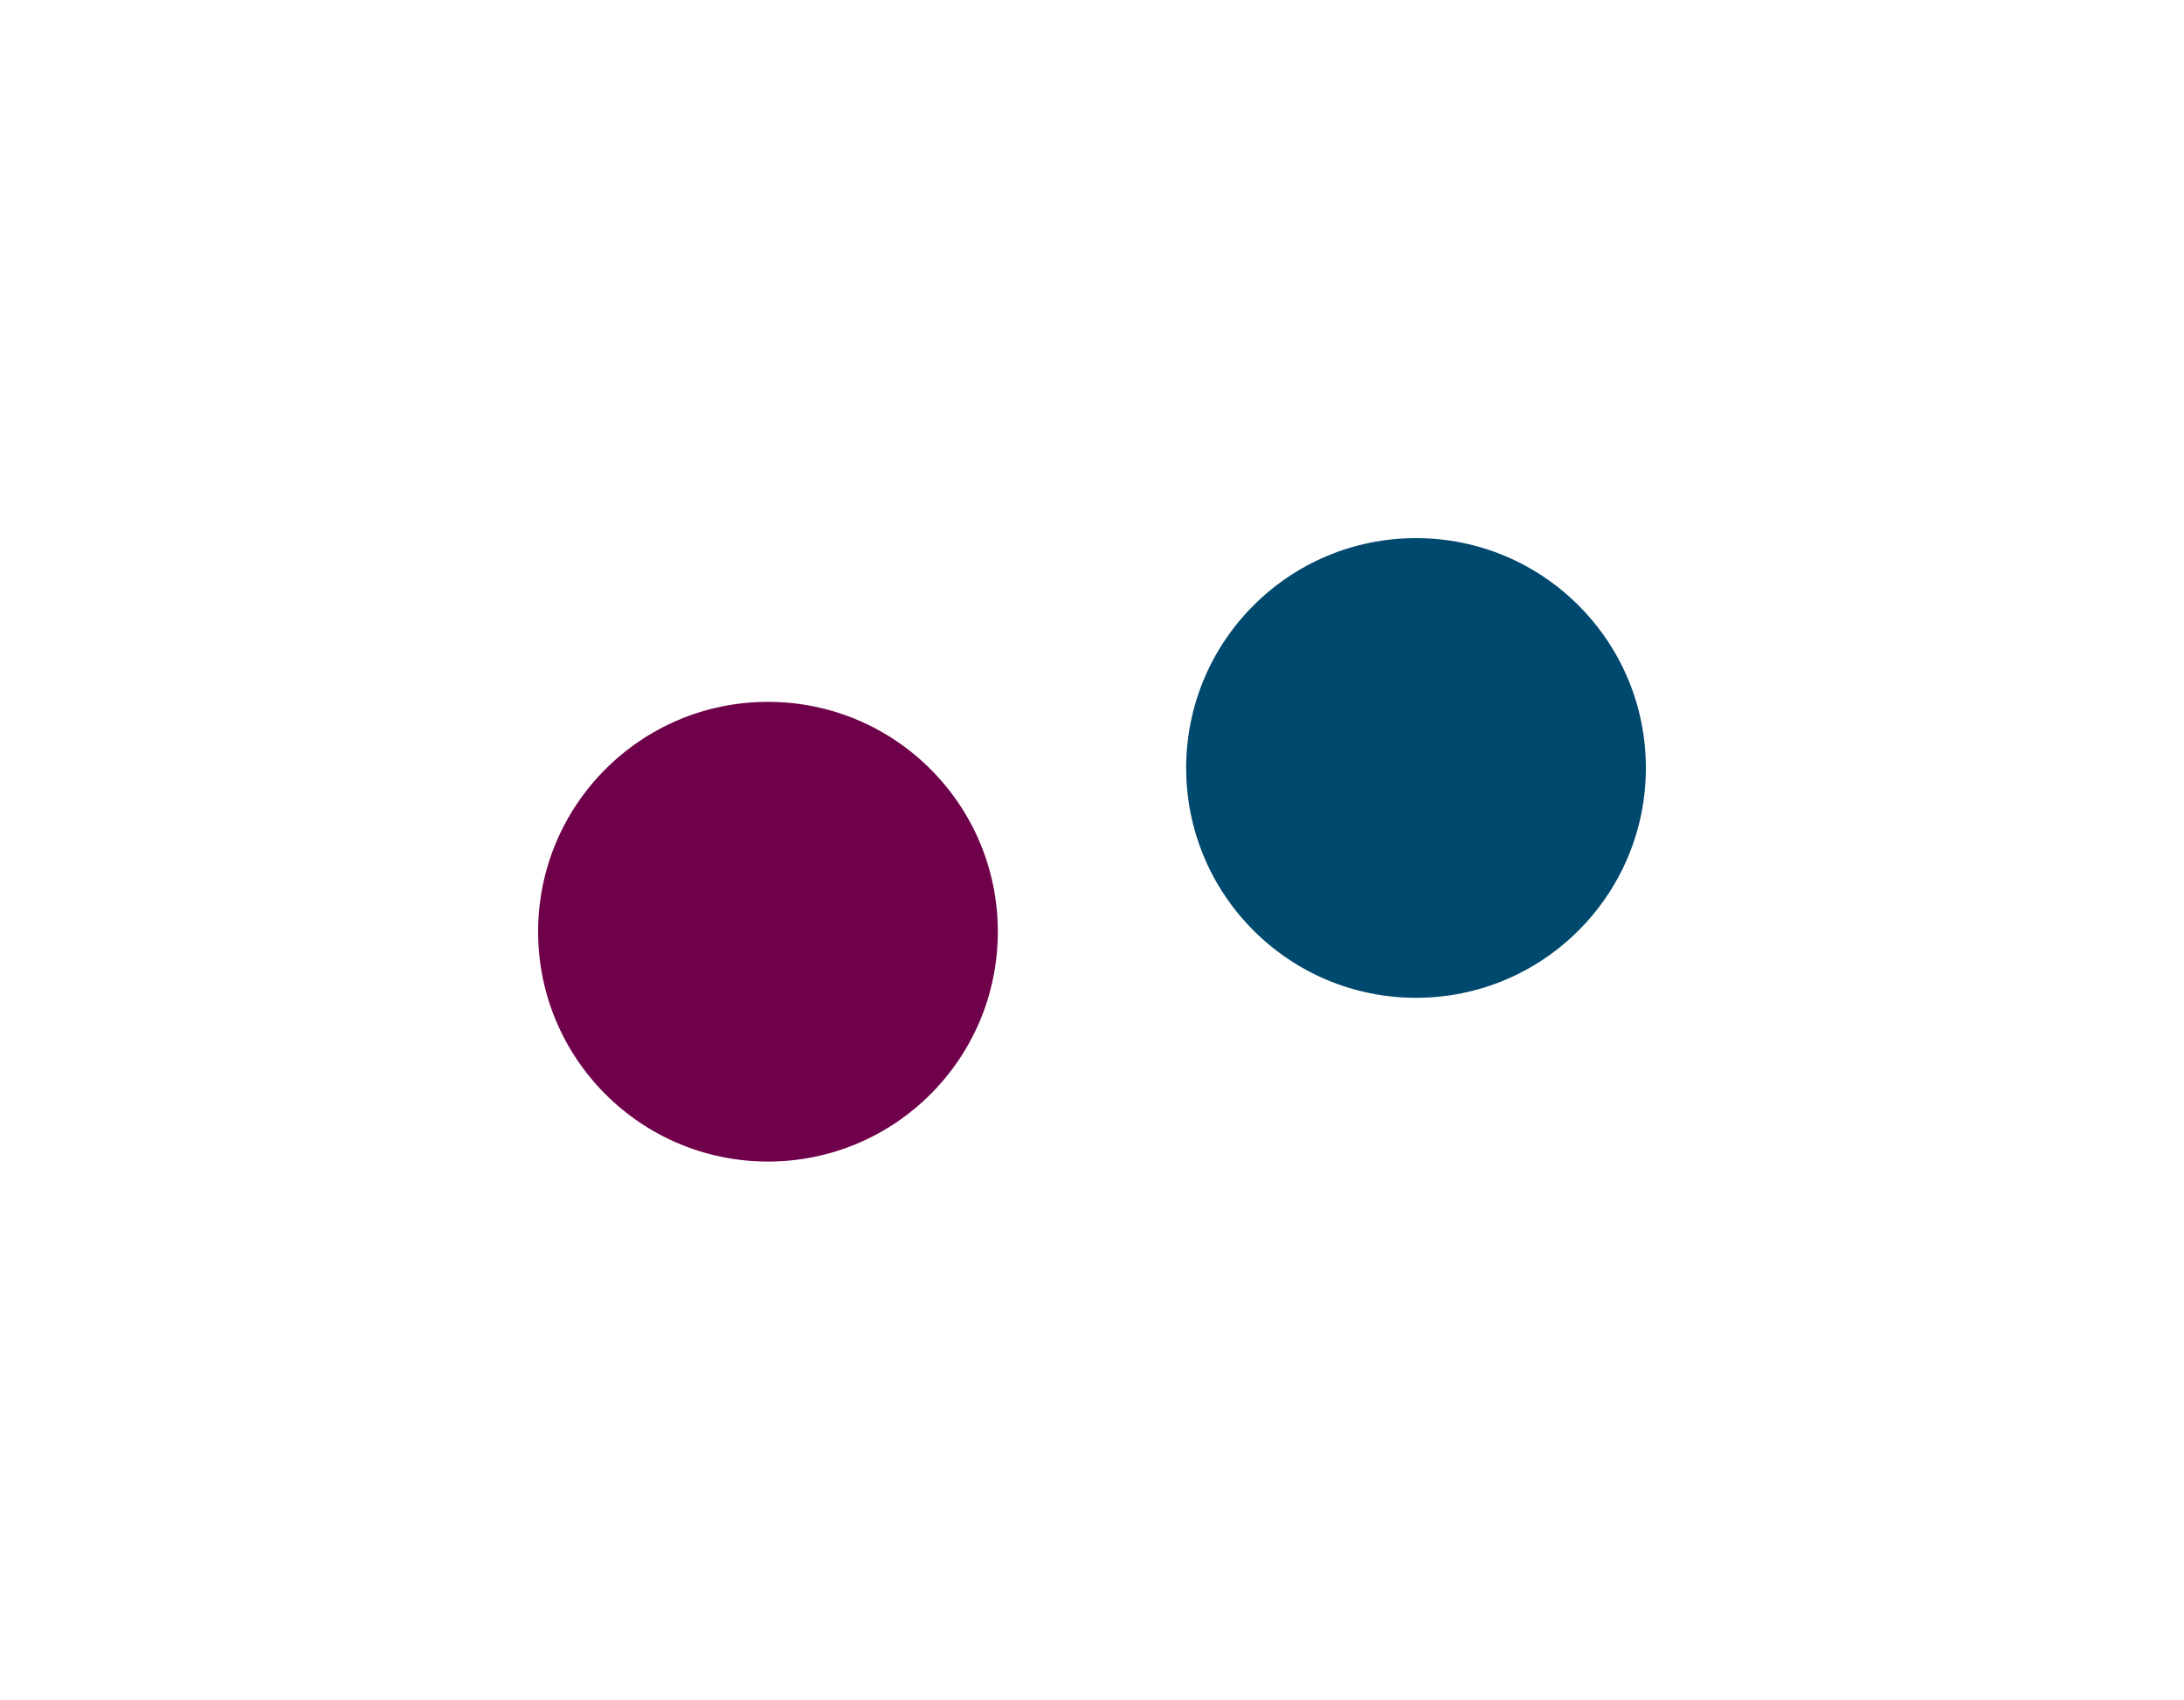 <svg width="2841" height="2211" viewBox="0 0 2841 2211" fill="none" xmlns="http://www.w3.org/2000/svg">
	<g filter="url(#filter0_f_153_26)">
		<circle cx="999" cy="1212" r="299" fill="#6F004A"/>
	</g>
	<g filter="url(#filter1_f_153_26)">
		<circle cx="1842" cy="999" r="299" fill="#00496E"/>
	</g>
	<defs>
		<filter id="filter0_f_153_26" x="0" y="213" width="1998" height="1998" filterUnits="userSpaceOnUse" color-interpolation-filters="sRGB">
			<feFlood flood-opacity="0" result="BackgroundImageFix"/>
			<feBlend mode="normal" in="SourceGraphic" in2="BackgroundImageFix" result="shape"/>
			<feGaussianBlur stdDeviation="350" result="effect1_foregroundBlur_153_26"/>
		</filter>
		<filter id="filter1_f_153_26" x="843" y="0" width="1998" height="1998" filterUnits="userSpaceOnUse" color-interpolation-filters="sRGB">
			<feFlood flood-opacity="0" result="BackgroundImageFix"/>
			<feBlend mode="normal" in="SourceGraphic" in2="BackgroundImageFix" result="shape"/>
			<feGaussianBlur stdDeviation="350" result="effect1_foregroundBlur_153_26"/>
		</filter>
	</defs>
</svg>
